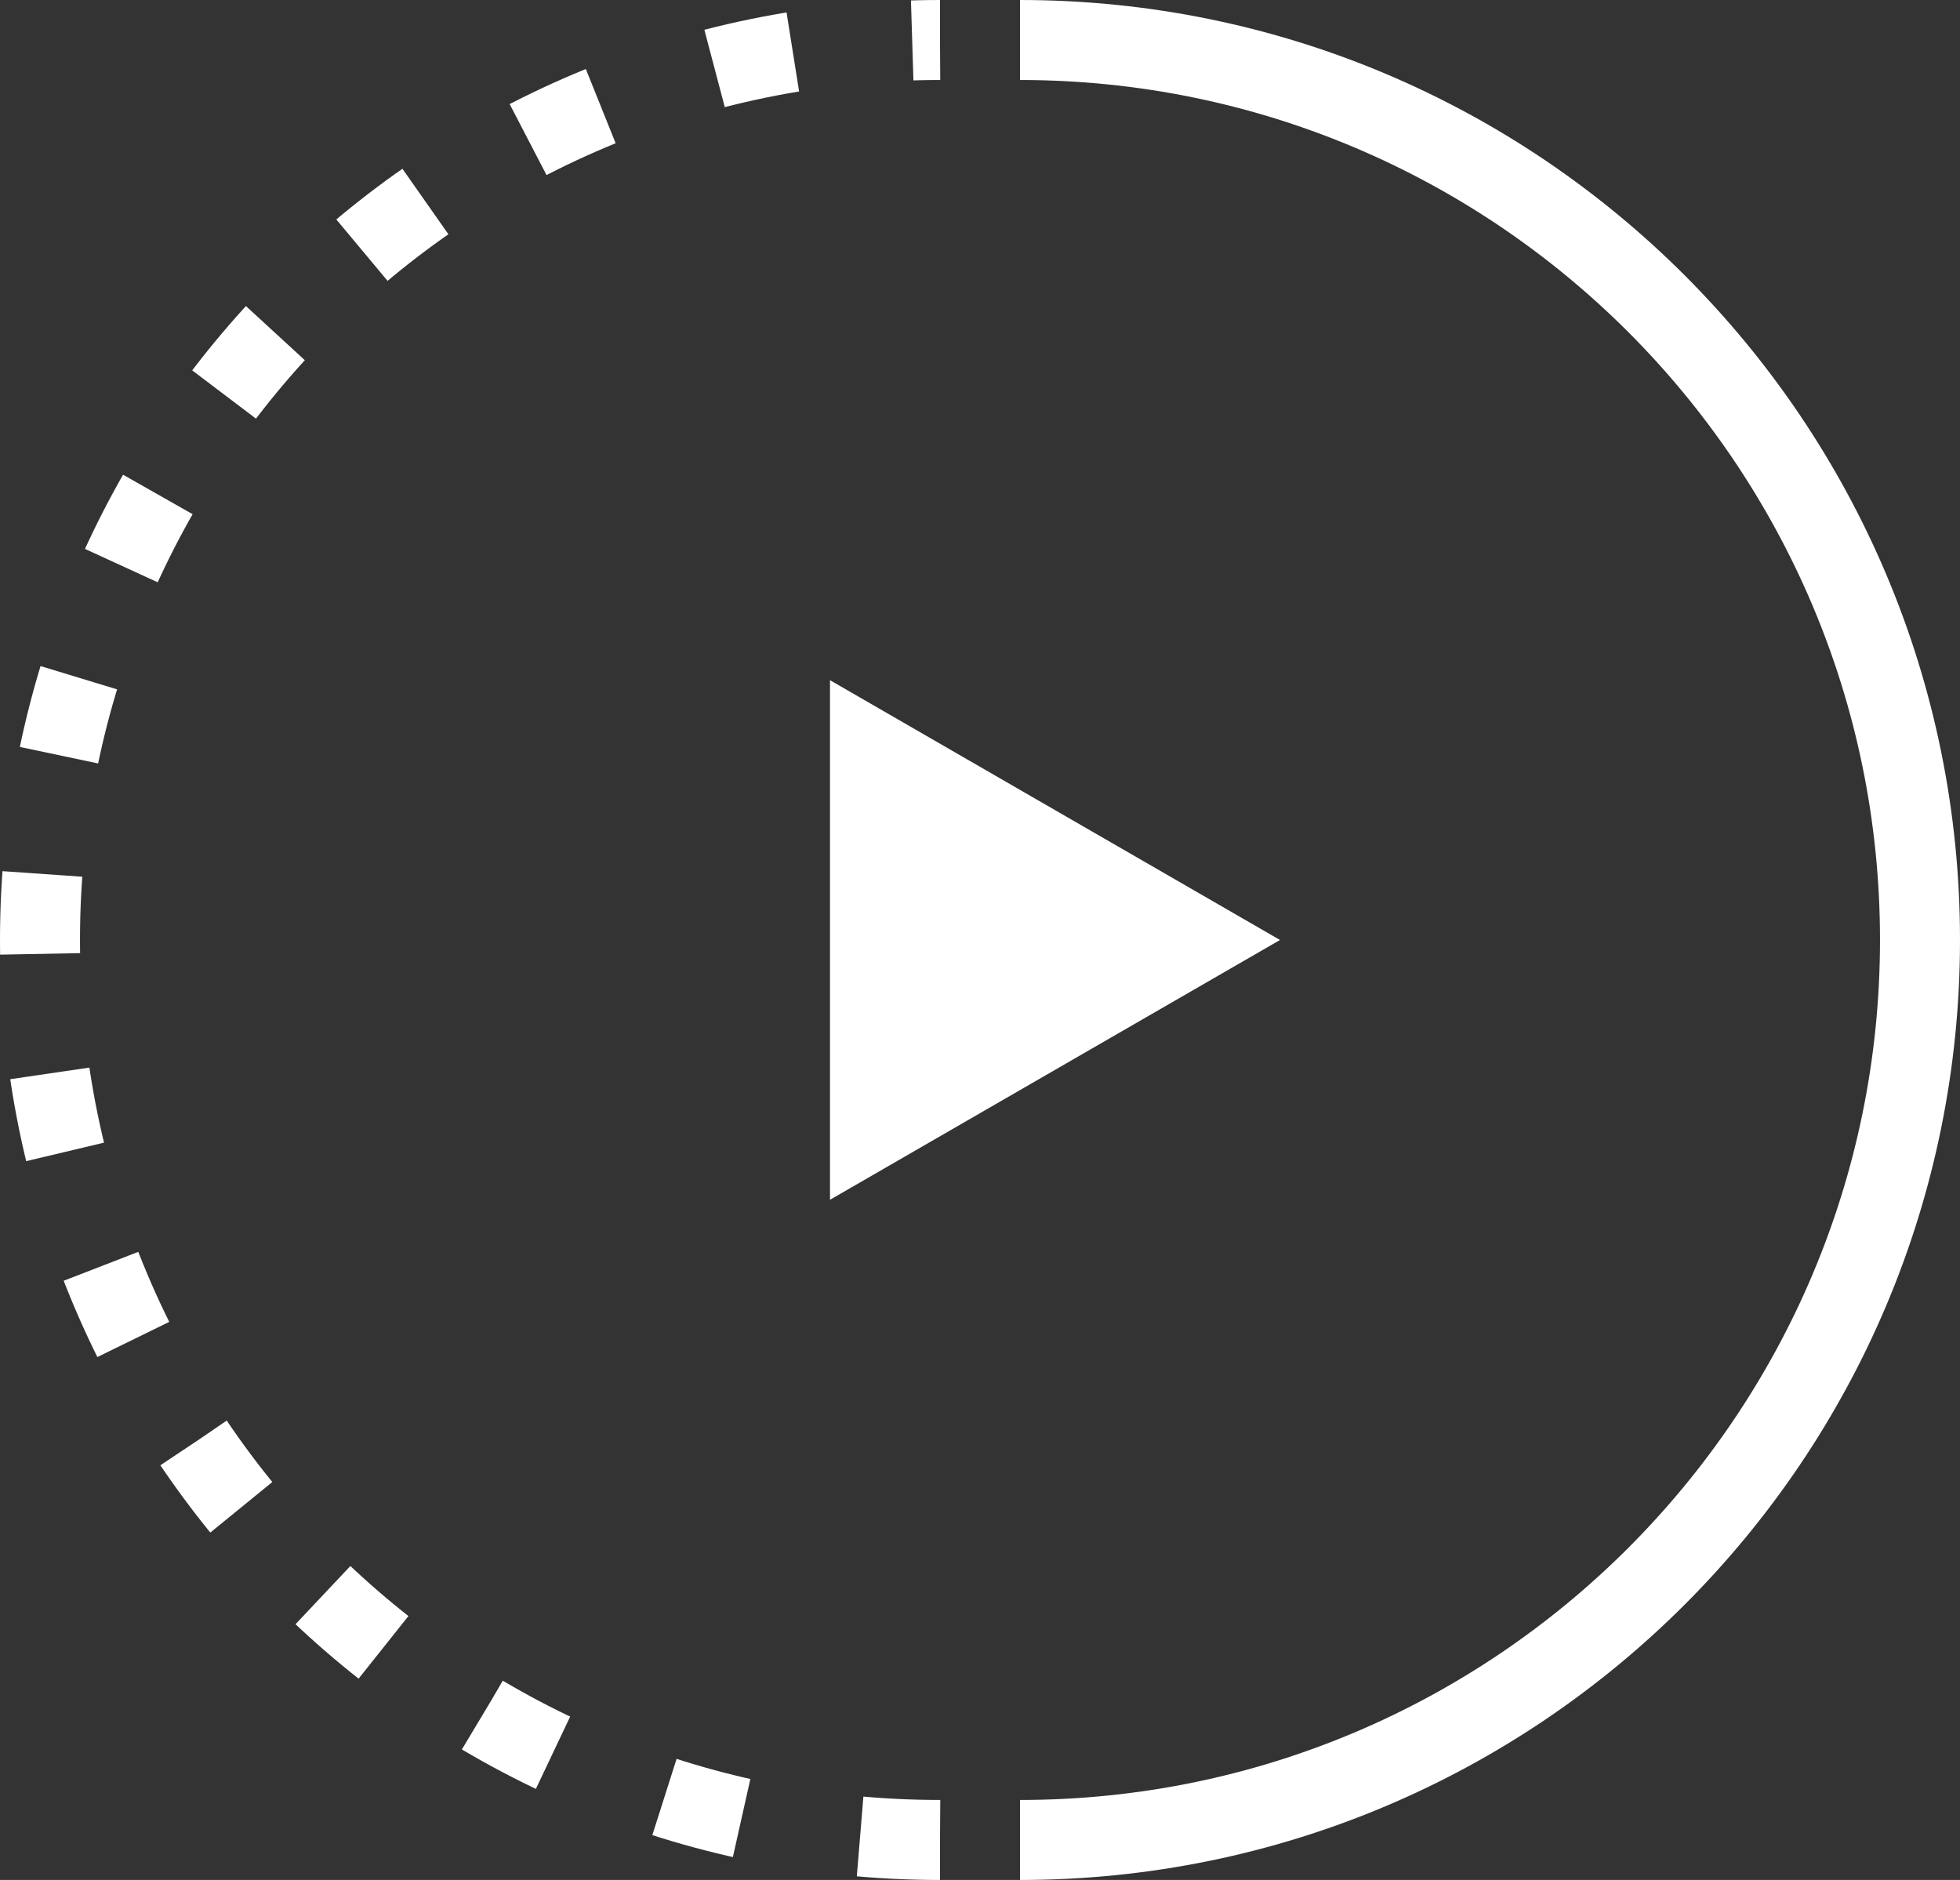 <svg width="49" height="47" viewBox="0 0 49 47" fill="none" xmlns="http://www.w3.org/2000/svg">
<rect x="0" y="0" width="49" height="47" fill="#333333" stroke="none"/>
<path d="M25.5 46C37.926 46 48 35.926 48 23.5C48 11.074 37.926 1 25.5 1" stroke="white" stroke-width="2"/>
<path d="M23.5 46C11.074 46 1 35.926 1 23.5C1 11.074 11.074 1 23.5 1" stroke="white" stroke-width="2" stroke-dasharray="2 3"/>
<path d="M32 23.5L20.75 29.995L20.75 17.005L32 23.5Z" fill="white"/>
</svg>
